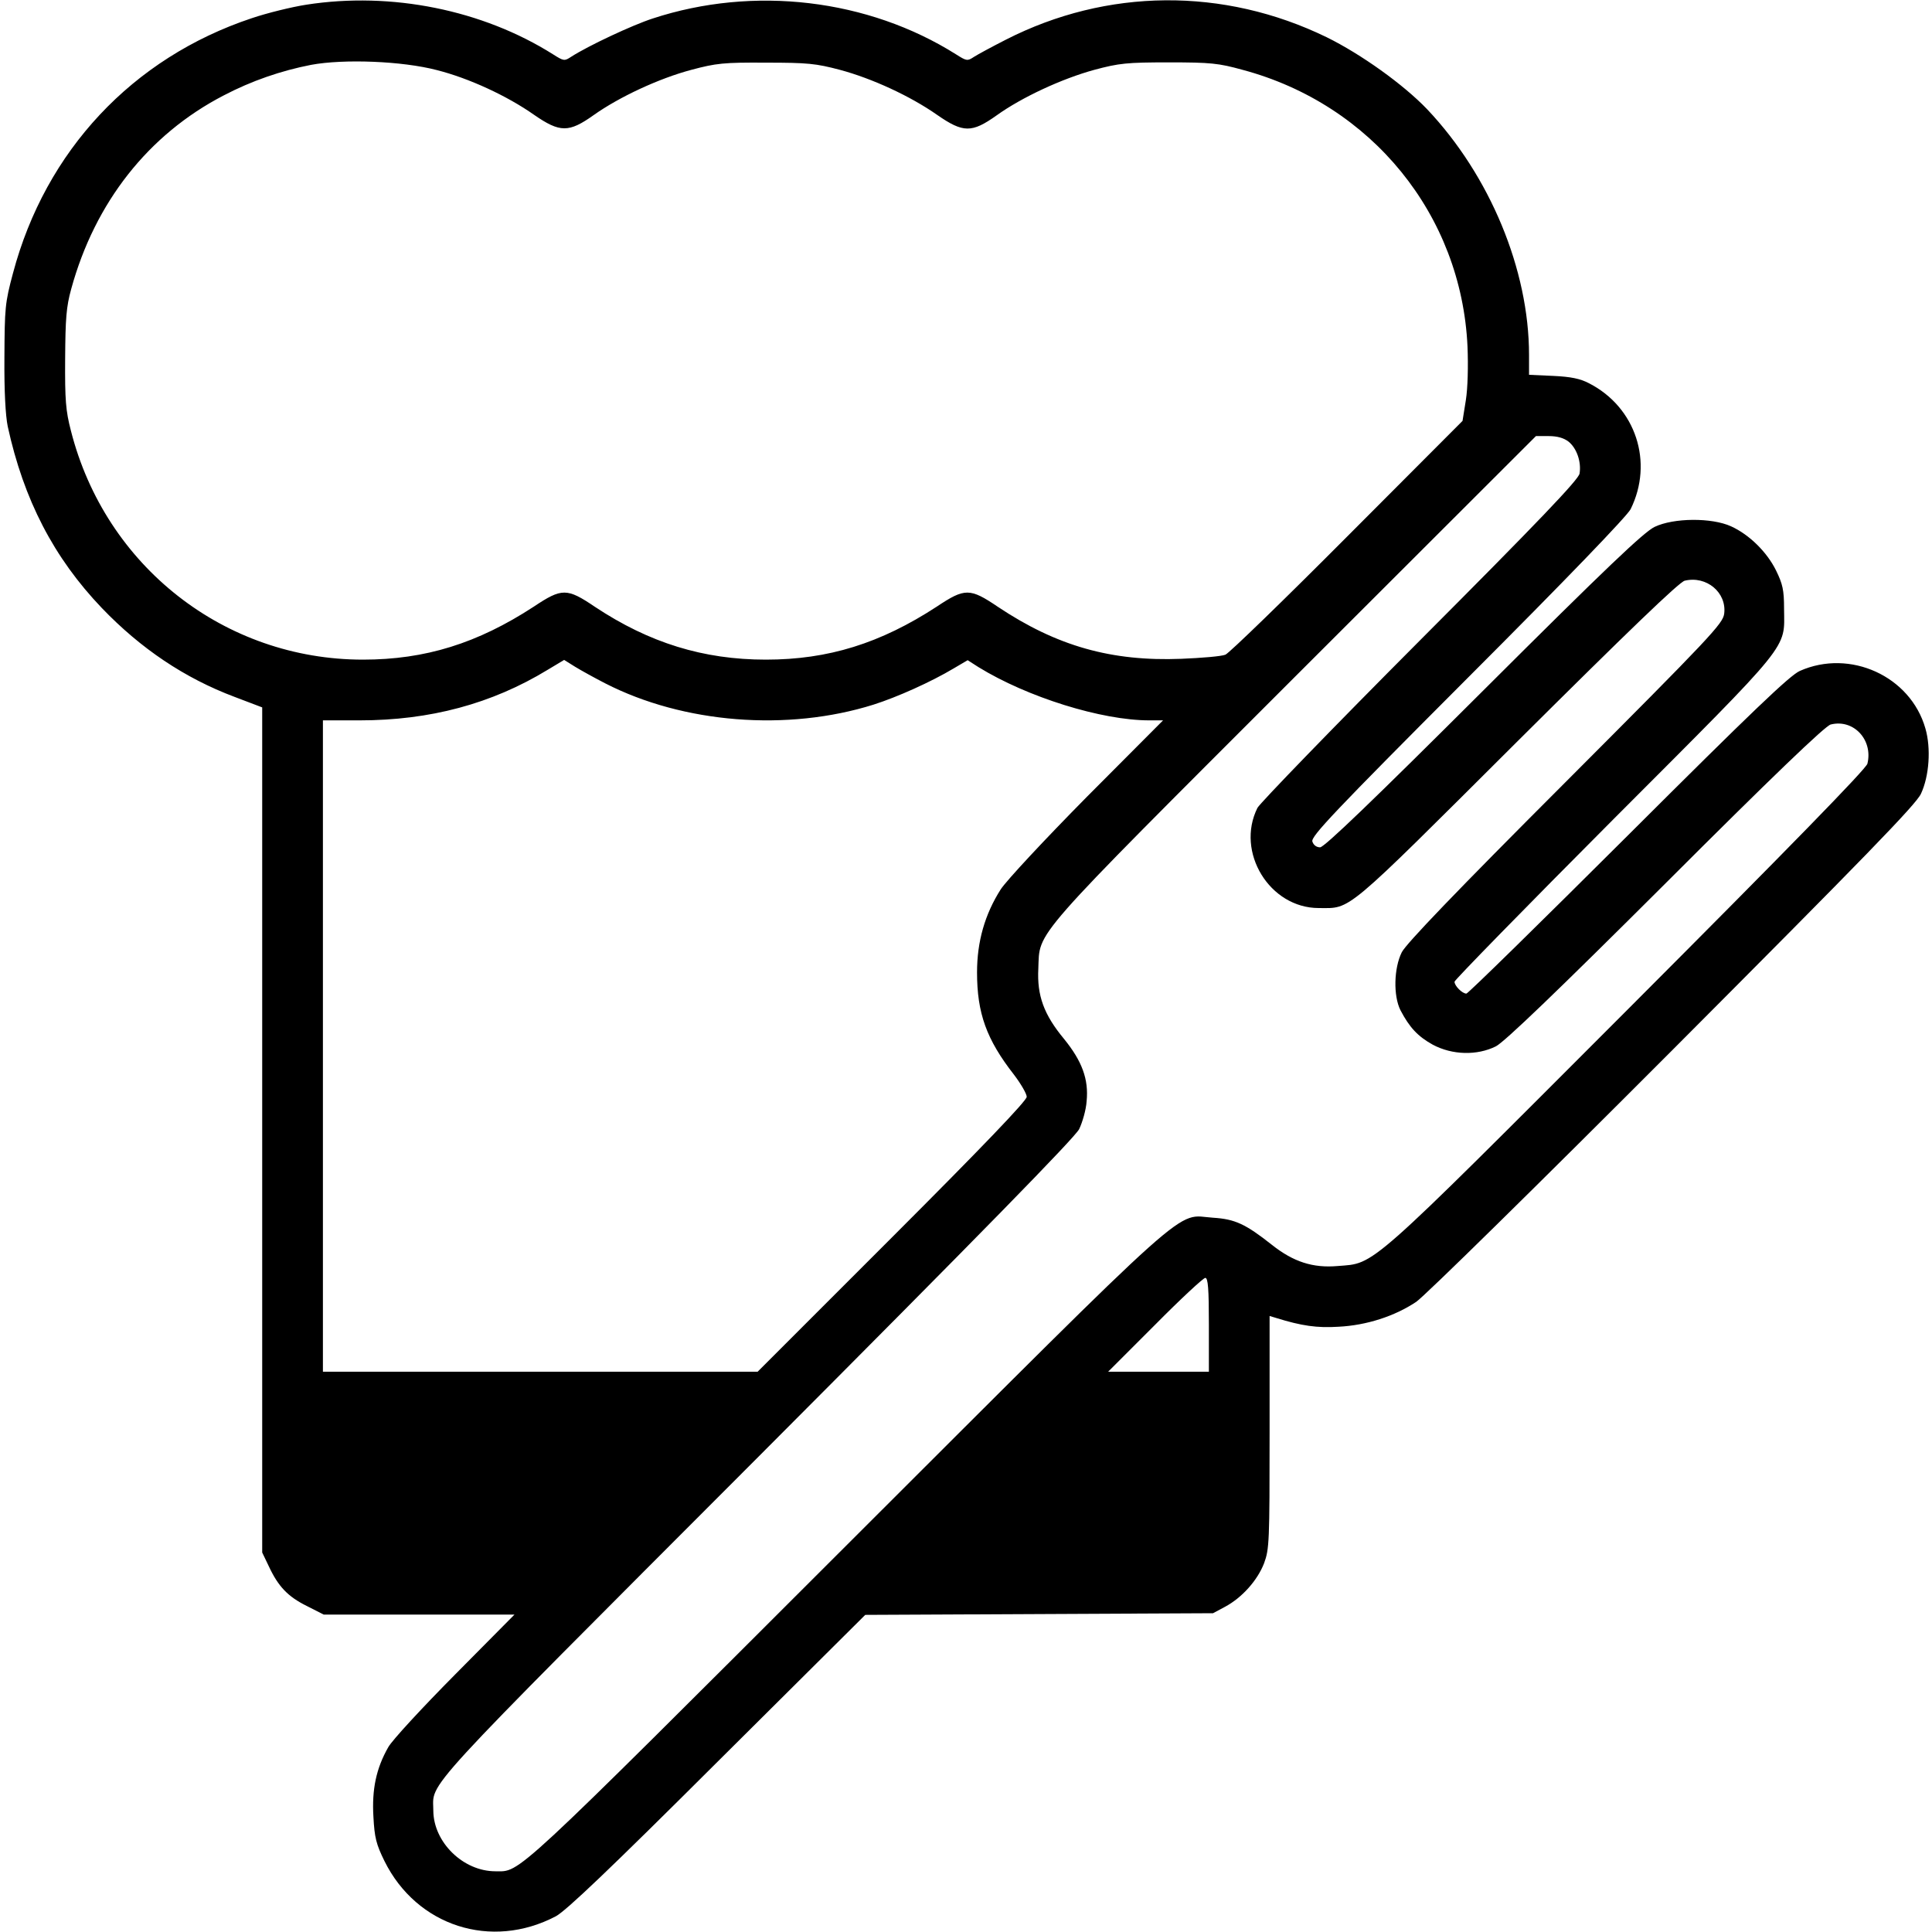 <?xml version="1.0" standalone="no"?>
<!DOCTYPE svg PUBLIC "-//W3C//DTD SVG 20010904//EN"
 "http://www.w3.org/TR/2001/REC-SVG-20010904/DTD/svg10.dtd">
<svg version="1.0" xmlns="http://www.w3.org/2000/svg"
 width="700pt" height="700pt" viewBox="0 0 700 700"
 preserveAspectRatio="xMidYMid meet">
<g transform="translate(0,700) scale(0.1,-0.1)"
fill="#000000" stroke="none">
<path d="M1110 6983 c-52 -8 -142 -30 -198 -49 -432 -144 -747 -480 -865 -924
-29 -108 -30 -126 -31 -305 -1 -123 4 -211 12 -250 58 -266 167 -476 341 -658
141 -147 300 -254 481 -322 l100 -38 0 -1531 0 -1531 24 -50 c34 -73 69 -110
138 -144 l61 -31 346 0 345 0 -215 -217 c-119 -120 -228 -238 -242 -263 -44
-77 -60 -153 -54 -253 4 -75 10 -99 40 -160 117 -236 387 -323 621 -200 37 20
194 169 586 560 l535 532 630 3 630 3 43 23 c62 33 118 96 142 158 19 52 20
76 20 476 l0 420 23 -7 c93 -29 149 -37 227 -32 101 5 203 38 281 90 30 20
444 427 930 914 695 697 881 888 899 927 30 64 37 165 16 237 -54 189 -273
289 -455 208 -36 -16 -171 -145 -621 -594 -317 -316 -581 -575 -587 -575 -15
0 -43 28 -43 43 0 6 260 272 579 592 650 651 616 610 615 760 0 67 -5 89 -29
138 -33 67 -97 130 -163 160 -70 32 -208 31 -277 -2 -39 -19 -172 -145 -620
-592 -402 -401 -577 -569 -592 -569 -13 0 -24 8 -28 21 -6 18 78 107 563 593
361 361 577 586 590 611 84 170 19 369 -150 456 -32 17 -66 24 -130 27 l-88 4
0 72 c0 309 -142 650 -369 890 -86 90 -240 200 -364 261 -374 182 -797 178
-1163 -9 -49 -25 -101 -53 -115 -62 -24 -16 -27 -15 -65 9 -319 201 -733 250
-1099 130 -74 -24 -234 -99 -296 -139 -24 -16 -27 -15 -65 9 -255 161 -586
228 -894 180z m473 -237 c115 -29 254 -93 352 -162 94 -65 126 -65 216 -1 93
66 237 133 354 164 90 24 117 27 270 26 151 0 181 -3 268 -26 116 -31 255 -95
352 -163 95 -66 126 -66 216 -2 92 66 237 133 354 165 90 24 117 27 270 27
152 0 180 -3 267 -27 468 -125 793 -526 815 -1002 3 -71 1 -151 -6 -195 l-12
-75 -417 -418 c-229 -230 -428 -423 -442 -429 -14 -6 -86 -12 -160 -15 -253
-10 -451 46 -664 188 -102 69 -120 69 -222 1 -204 -133 -393 -192 -619 -192
-227 0 -423 61 -619 191 -102 69 -120 69 -222 1 -204 -133 -393 -192 -619
-192 -501 0 -933 338 -1058 829 -19 73 -22 112 -21 261 1 146 4 188 22 253 86
314 280 560 552 701 101 53 209 90 317 111 118 22 330 14 456 -19z m4100
-1346 c30 -24 47 -74 40 -116 -4 -22 -147 -172 -578 -604 -315 -316 -580 -590
-589 -607 -80 -160 44 -363 222 -363 119 0 85 -29 717 601 406 404 589 580
609 585 79 19 153 -43 143 -120 -5 -36 -48 -82 -575 -610 -397 -397 -577 -585
-593 -616 -29 -58 -31 -158 -5 -210 33 -63 63 -95 117 -125 71 -38 161 -40
229 -6 31 16 220 197 615 591 382 382 579 571 598 575 83 21 154 -56 133 -142
-5 -19 -282 -303 -869 -891 -952 -953 -913 -918 -1050 -929 -90 -8 -161 15
-239 77 -95 75 -133 93 -213 98 -140 9 -42 97 -1330 -1189 -1222 -1221 -1178
-1179 -1270 -1179 -117 0 -224 105 -225 219 0 109 -72 31 1171 1276 819 821
1153 1163 1169 1194 12 25 25 70 27 101 8 80 -17 146 -82 226 -73 88 -98 157
-93 254 6 140 -39 89 930 1058 l873 872 46 0 c32 0 55 -7 72 -20z m-3490 -876
c283 -145 660 -175 972 -77 85 27 208 82 290 131 l51 30 39 -25 c177 -109 446
-193 619 -193 l50 0 -276 -277 c-156 -158 -291 -303 -312 -335 -58 -91 -86
-190 -86 -301 0 -148 34 -243 134 -371 25 -33 46 -69 46 -80 0 -14 -161 -182
-487 -508 l-488 -488 -787 0 -788 0 0 1180 0 1180 133 0 c255 0 479 60 681
183 l60 36 40 -25 c23 -14 72 -41 109 -60z m2187 -2324 l0 -170 -182 0 -183 0
170 170 c93 94 175 170 182 170 10 0 13 -40 13 -170z"/>
</g>
</svg>
